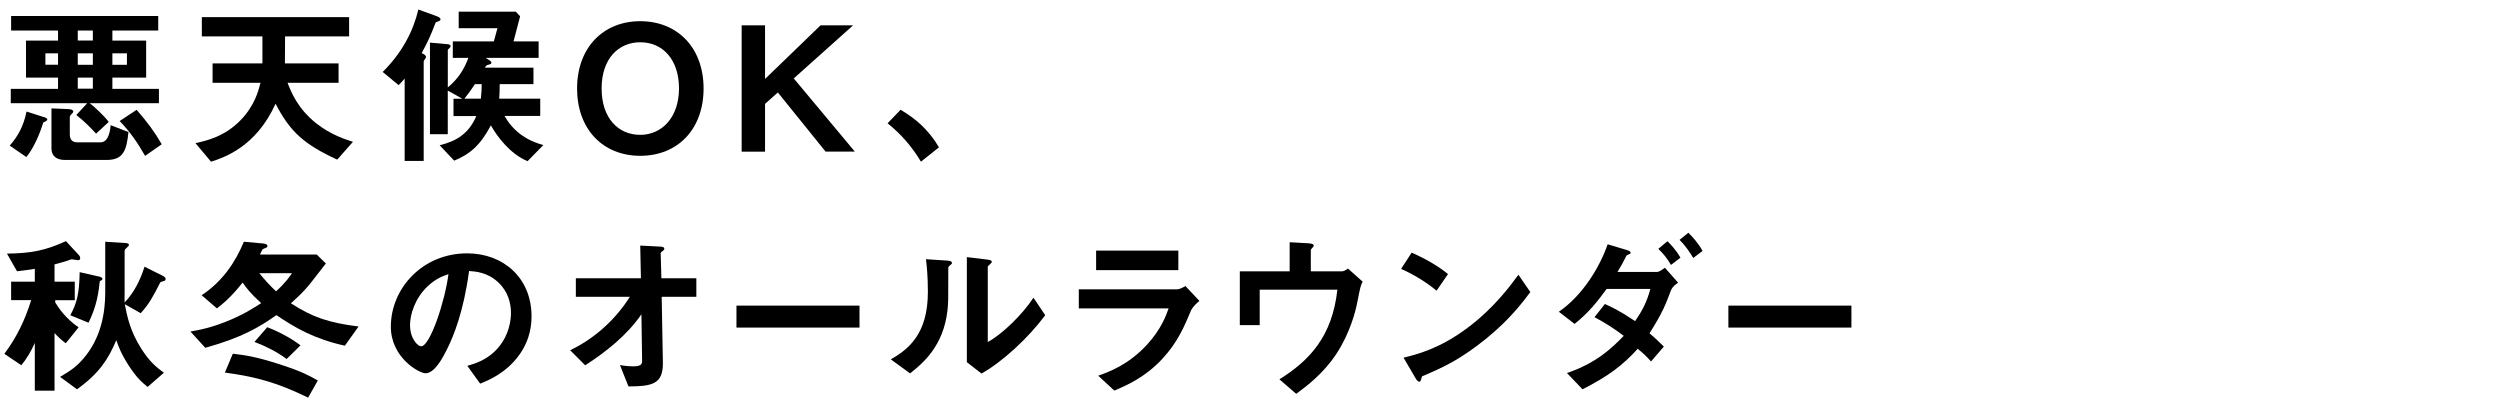 <?xml version="1.0" encoding="UTF-8"?><svg id="_レイヤー_2" xmlns="http://www.w3.org/2000/svg" xmlns:xlink="http://www.w3.org/1999/xlink" viewBox="0 0 650 104"><defs><style>.cls-1{clip-path:url(#clippath);}.cls-2{fill:none;}</style><clipPath id="clippath"><rect class="cls-2" width="650" height="104"/></clipPath></defs><g id="waku"><g class="cls-1"><path d="m11.26,31.83c-.63,2.11-2.25,6.43-4.41,9l-4.32-2.97c2.16-2.47,3.6-5.08,4.37-8.86l4.77,1.53c.18.04.63.27.63.54,0,.23-.22.41-1.04.77Zm12.06-5c1.35,1.04,3.55,3.06,4.95,4.86l-3.29,3.06c-1.21-1.3-2.66-2.88-5.13-4.86l2.83-3.06H2.8v-3.73h12.29v-2.92H6.76v-9.63h8.33v-2.61H2.89v-3.78h38.25v3.78h-11.92v2.61h8.78v9.63h-8.78v2.92h12.1v3.73h-18Zm-8.23-12.96h-3.29v2.97h3.29v-2.97Zm12.6,27.72h-10.8c-1.89,0-3.51-.77-3.51-3.06v-10.35l4.27.18c.18,0,1.4.04,1.4.63,0,.22-.14.36-.32.54-.45.45-.58.63-.58.99v4.41c0,1.3.58,2.07,1.93,2.07h6.08c2.21,0,2.52-3.46,2.61-4.46l4.63,1.8c-.5,4.91-1.4,7.25-5.71,7.25Zm-3.55-33.66h-3.92v2.61h3.92v-2.61Zm0,5.94h-3.92v2.97h3.92v-2.97Zm0,6.3h-3.92v2.88h3.92v-2.88Zm8.86-6.3h-3.78v2.97h3.78v-2.97Zm4.72,26.64c-2.07-3.6-3.92-6.25-6.61-9.04l4.41-2.92c2.97,3.42,4.77,5.89,6.53,8.96l-4.32,3.01Z"/><path d="m87.67,41.5c-8.59-3.96-12.28-7.25-16.02-14.54-5.08,11.21-13.27,13.95-16.78,15.08l-4.05-4.82c2.83-.63,7.56-1.67,11.74-5.98,3.65-3.74,4.68-7.74,5.17-9.72h-12.46v-5.04h12.96v-7.02h-15.75v-5h38.29v5h-16.65c0,4-.04,5.26-.04,7.02h13.95v5.04h-13.27c.9,2.29,2.57,6.71,7.56,10.62,3.82,2.97,7.6,4.14,9.45,4.73l-4.09,4.63Z"/><path d="m114.13,5.5c-.72.22-.86.27-.95.58-1.26,3.24-1.67,4.23-3.55,7.74.32.13,1.12.45,1.12.99,0,.18-.04.32-.27.58-.18.23-.32.45-.32.67v25.78h-4.95v-21.42c-.27.32-.85,1.04-1.57,1.71l-4.14-3.42c5.04-5,7.96-10.62,9.27-16.24l5.04,1.84c.18.09.72.32.72.72,0,.27-.23.36-.41.45Zm23.04,36.4c-4.5-1.8-8.05-6.57-9.54-9.31-2.74,5.17-5.4,7.47-9.54,9.18l-3.78-4c4.5-1.12,7.56-3.06,9.54-7.6h-5.94v-4.5h2.29l-3.78-2.12v11.34h-4.63V11.08l4.46.4c.22,0,.9.05.9.5,0,.18-.09.32-.22.45-.18.18-.5.45-.5.58v9.72c2.83-2.34,4.32-4.9,5.35-7.69h-4.05v-4.28h10.67l.94-3.42h-10.08V3.03h14.85l1.12,1.21-1.71,6.52h6.52v4.28h-13.77l1.04.67c.13.09.45.31.45.58,0,.31-.23.36-.45.45-.86.22-.95.27-1.21.85h12.6v4.28h-8.78c0,2.02-.04,2.43-.13,3.78h10.67v4.5h-9.27c3.06,5.49,8.1,7.02,10.08,7.56l-4.09,4.18Zm-13.68-20.02c-1.12,1.66-1.67,2.43-2.75,3.78h4.28c.18-1.53.22-2.56.22-3.78h-1.75Z"/><path d="m166.46,40.51c-9.72,0-16.42-6.93-16.42-17.5s6.75-17.5,16.42-17.5,16.47,6.88,16.47,17.5-6.75,17.5-16.47,17.5Zm0-29.52c-5.62,0-10.04,4.23-10.04,12.01s4.37,12.06,10.04,12.06,10.08-4.59,10.08-12.06-4.18-12.01-10.08-12.01Z"/><path d="m214.66,39.43l-12.42-15.39-3.33,2.97v12.42h-6.08V6.58h6.08v13.95l14.44-13.95h8.46l-15.43,13.81,15.88,19.03h-7.6Z"/><path d="m234.14,28.54c3.78,2.21,7.2,5.04,9.99,9.76l-4.68,3.74c-2.34-3.92-5.17-7.16-8.68-9.99l3.38-3.51Z"/><path d="m20.3,67.66c-.23,0-1.3-.23-1.58-.23-.22,0-.27,0-1.48.45-.09,0-1.71.54-3.06.86v4.5h5.26v4.81h-5.08v.58c.9,1.44,2.61,4.09,6.07,6.48l-3.33,4.14c-1.03-.76-1.93-1.57-2.92-2.65v14.98h-5.13v-12.42c-1.03,2.29-2.07,4.05-3.51,5.8l-4.41-2.97c3.06-4.05,5.4-8.77,6.97-13.95H2.89v-4.81h6.16v-3.33c-1.57.27-3.1.45-4.63.63l-2.61-4.59c6.25-.09,9.9-.76,15.34-3.24l3.29,3.55c.09.09.41.41.41.9,0,.41-.32.5-.54.5Zm22.32,5.4c-.81.23-.9.23-1.04.54-1.84,3.6-2.79,5.4-5,7.83l-4.14-2.34c.63,3.19,1.35,6.93,4.32,11.61,2.21,3.46,3.96,4.81,5.85,6.21l-4.23,3.69c-1.48-1.21-2.74-2.21-4.99-5.67-2.03-3.19-2.57-4.86-3.15-6.48-2.12,5-4.41,8.55-10.21,12.78l-4.41-3.24c2.97-1.75,4.32-2.74,6.07-4.77,4.63-5.35,5.67-12.01,5.67-17.19v-13.18l5.08.32c.5.04,1.08.09,1.08.5,0,.18-.13.31-.27.45-.45.4-.85.81-.85.99v10.84c0,.36-.04,2.29,0,2.7,2.56-2.66,4.23-6.21,5.17-9.31l4.68,2.34c.36.18.81.45.81.85,0,.45-.31.5-.45.54Zm-16.69.09c-.45,4.95-1.58,8.01-2.92,10.75l-4.73-1.93c1.71-3.2,2.34-5.58,2.43-11.21l5.17,1.17c.76.18.76.54.76.58,0,.23-.23.36-.72.63Z"/><path d="m89.69,89.89c-8.1-1.8-13.05-4.72-17.82-7.96-4.36,3.06-8.82,5.8-18.49,8.5l-3.87-4.23c2.47-.45,5.04-.9,9.22-2.56,4.41-1.75,6.84-3.33,9.18-4.82-2.83-2.56-3.92-4.05-4.82-5.35-3.15,3.96-5.22,5.58-6.7,6.71l-3.96-3.42c5.44-3.6,8.77-8.59,10.98-13.91l4.95.45c.77.09,1.17.23,1.17.63,0,.27-.13.36-.36.5-.09.04-.77.27-.86.36-.09.04-.5.94-.72,1.39h14.76l2.38,2.34c-.09.09-.36.45-.54.67-4.72,6.12-4.86,6.3-8.55,9.67,5.67,3.69,9.99,5.08,17.59,6.03l-3.56,4.99Zm-9.58,13.5c-7.65-3.74-13.23-5.4-21.64-6.52l2.07-4.91c3.19.41,5.76.67,12.55,2.88,5.49,1.8,7.15,2.75,9.54,4.09l-2.52,4.46Zm-5.58-10.04c-2.34-1.8-5.8-3.51-8.37-4.45l3.33-3.83c2.07.76,5.99,2.66,8.64,4.72l-3.6,3.55Zm-7.11-22.32c1.57,1.93,2.7,3.15,4.36,4.72,2.57-2.34,3.51-3.83,4.14-4.72h-8.5Z"/><path d="m135.32,91.83c-3.38,4.99-8.05,6.93-10.48,7.92l-3.33-4.63c2.02-.59,5.35-1.53,8.1-4.82,2.75-3.24,3.24-6.97,3.24-8.95,0-2.48-.72-5.49-3.24-7.88-2.83-2.7-5.98-2.88-7.65-3.01-1.44,10.71-4.09,17.01-5.58,20.02-1.35,2.79-3.42,6.57-5.76,6.57-1.62,0-9-4.05-9-12.1,0-9.99,8.24-19.08,19.84-19.08,9.36,0,16.74,6.34,16.74,16.38,0,3.96-1.21,7.11-2.88,9.58Zm-24.21-17.32c-3.2,3.06-4.5,7.24-4.5,9.99,0,3.64,2.07,5.54,2.88,5.54,2.34,0,6.21-11.75,7.11-18.76-1.3.45-3.33,1.12-5.49,3.24Z"/><path d="m172.04,77.16l.31,17.1c.09,5.67-2.83,6.17-8.95,6.21l-2.21-5.54c.54.09,2.03.32,3.42.32,1.84,0,2.34-.45,2.34-1.35l-.18-12.19c-3.65,5.36-9.18,9.76-14.62,13.27l-3.91-3.92c6.97-3.33,12.28-8.68,15.52-13.9h-14.04v-4.81h16.92l-.18-8.5,5.22.27c.27,0,1.04.04,1.04.58,0,.13-.04.27-.36.5-.49.36-.58.45-.58.67l.18,6.48h9.09v4.81h-9Z"/><path d="m191.48,85.17v-5.71h31.99v5.71h-31.99Z"/><path d="m246.88,69.1c-.32.27-.32.36-.32.58,0,8.42,0,9.09-.22,11.07-1.08,9.31-6.43,13.72-9.72,16.33l-5-3.64c4.32-2.52,9.63-6.34,9.63-17.55,0-4.18-.32-7.15-.5-8.5l5.45.36c.81.04,1.3.18,1.3.67,0,.18-.09.23-.63.67Zm8.32,28.03l-3.82-2.97v-27.31l5.22.63c.4.04,1.26.13,1.26.58,0,.18-.09.31-.5.67,0,.04-.54.5-.54.54v19.66c3.87-2.12,9-7.16,11.88-11.52l3.06,4.54c-4.41,5.94-11.16,12.15-16.56,15.16Z"/><path d="m309.65,80.76c-1.71,4.05-3.38,8.14-7.42,12.51-4.59,4.95-9.54,7.02-12.51,8.28l-4.19-3.87c2.7-.95,7.74-2.75,12.6-7.96,3.78-4.09,5.08-7.74,5.71-9.54h-23.35v-4.95h25.51c.72,0,1.67-.54,2.21-.86l3.64,3.87c-1.58,1.26-2.07,2.25-2.21,2.52Zm-24.66-10.53v-5.08h21.38v5.08h-21.38Z"/><path d="m352.85,78.78c-.36,1.98-1.85,7.88-5.4,13.23-3.42,5.17-7.65,8.33-10.44,10.39l-4.36-3.78c7.78-4.86,13.72-11.07,15.07-23.31h-20.2v9.22h-5.17v-13.99h12.96v-7.56l4.77.27c.95.04,1.49.23,1.49.63,0,.09-.04.23-.31.5-.36.36-.45.5-.45.72v5.45h8.05c.5,0,.99-.27,1.62-.72l3.82,3.42c-.54.94-.63,1.39-1.44,5.53Z"/><path d="m373.51,75.58c-2.57-2.12-5.62-4.05-9.22-5.67l2.74-4.23c2.97,1.31,6.62,3.24,9.45,5.58l-2.97,4.32Zm13.18,12.24c-7.11,5.76-11.38,7.65-16.96,10.03-.22.63-.32,1.4-.67,1.4-.27,0-.67-.27-.99-.86l-3.15-5.4c3.6-.86,9.49-2.38,16.69-7.79,6.88-5.13,11.2-11.07,13.18-13.77l3.1,4.5c-1.75,2.34-5.26,7.06-11.21,11.88Z"/><path d="m434.31,75.85c-1.08,2.92-2.11,5.62-5.44,10.8.95.81,1.89,1.62,3.73,3.46l-3.33,3.87c-1.26-1.44-2.29-2.34-3.46-3.29-4,4.36-7.51,7.02-14.35,10.53l-4.05-4.23c7.78-2.66,11.7-6.53,14.76-9.67-2.61-1.98-4.68-3.29-7.6-4.86l2.7-3.42c1.62.72,3.69,1.66,7.87,4.45,2.03-3.01,3.02-4.99,3.96-8.37h-11.38c-2.03,2.79-4.54,6.12-8.33,9.09l-4.09-3.15c6.21-4.27,10.66-11.65,12.69-17.55l5.08,1.53c.31.09.9.32.9.67,0,.23-.18.32-.9.63-.23.09-.23.18-.54.81-.32.72-.99,1.89-1.98,3.55h10.3c.58,0,1.49-.72,2.03-1.08l3.42,3.87c-1.3.9-1.71,1.53-1.98,2.34Zm.14-6.97c-.95-1.67-1.94-2.88-3.29-4.18l2.38-1.98c.86.86,2.25,2.29,3.38,4.28l-2.47,1.89Zm5.8-1.8c-.86-1.4-1.98-3.15-3.56-4.72l2.29-1.85c1.08,1.08,2.57,2.7,3.69,4.73l-2.43,1.84Z"/><path d="m449.38,85.17v-5.71h31.99v5.71h-31.99Z"/></g></g></svg>